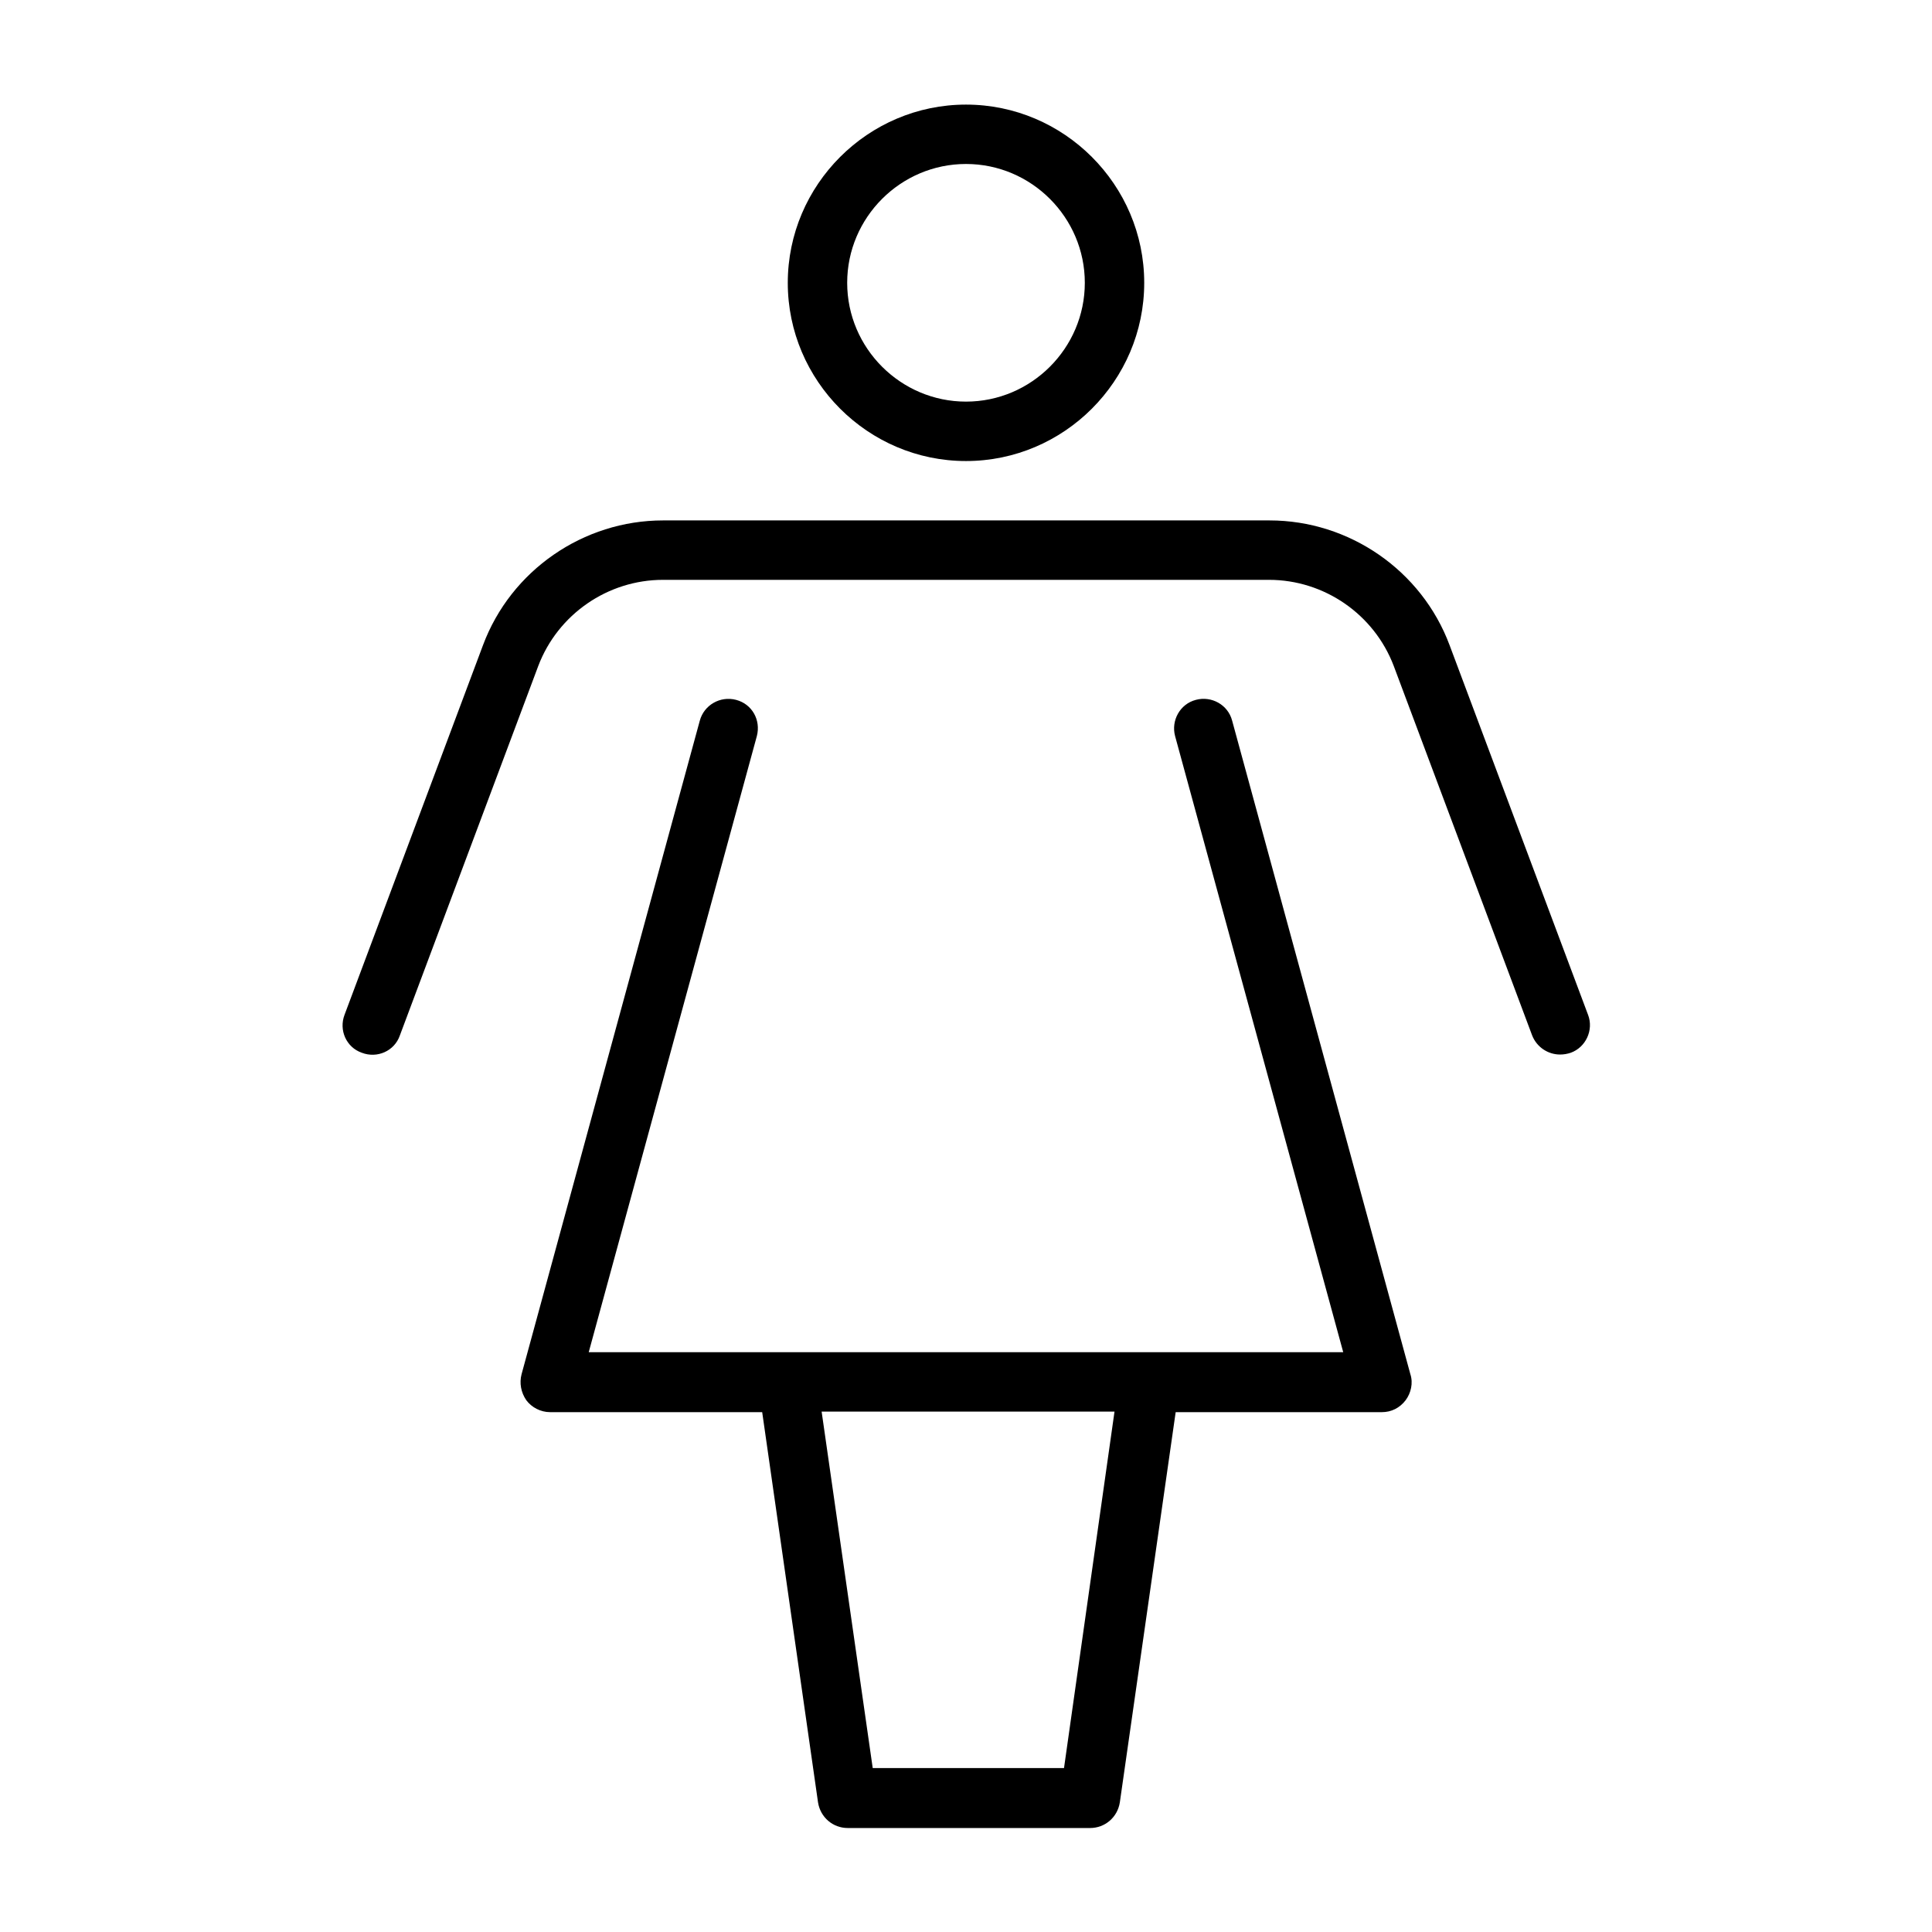 <?xml version="1.0" encoding="UTF-8"?>
<!-- Uploaded to: SVG Repo, www.svgrepo.com, Generator: SVG Repo Mixer Tools -->
<svg fill="#000000" width="800px" height="800px" version="1.1" viewBox="144 144 512 512" xmlns="http://www.w3.org/2000/svg">
 <g>
  <path d="m470.53 334.98c-1.102-4.25-5.512-6.613-9.605-5.512-4.25 1.102-6.613 5.512-5.512 9.605l44.555 163.27h-199.95l44.555-163.27c1.102-4.25-1.258-8.5-5.512-9.605-4.25-1.102-8.5 1.418-9.605 5.512l-47.23 173.18c-0.629 2.363-0.156 4.879 1.258 6.926 1.418 1.891 3.777 3.148 6.297 3.148h56.207l14.801 103.44c0.629 3.938 3.938 6.769 7.871 6.769h64.234c3.938 0 7.242-2.832 7.871-6.769l14.801-103.44h54.637c2.519 0 4.723-1.102 6.297-3.148 1.418-1.891 2.047-4.566 1.258-6.926zm-44.555 277.57h-50.695l-13.539-94.465h77.617z"/>
  <path d="m564.84 412.91-36.684-97.93c-7.398-19.836-26.609-33.062-47.703-33.062h-160.75c-21.098 0-40.305 13.227-47.703 33.062l-36.684 97.93c-1.574 4.094 0.473 8.66 4.566 10.078 4.094 1.574 8.66-0.473 10.078-4.566l36.684-97.93c5.195-13.699 18.422-22.828 33.062-22.828h160.59c14.641 0 27.867 9.133 33.062 22.828l36.684 97.93c1.258 3.148 4.25 5.039 7.398 5.039 0.945 0 1.891-0.156 2.832-0.473 3.938-1.422 6.144-5.984 4.57-10.078z"/>
  <path d="m400 266.18c25.977 0 47.23-21.254 47.23-47.23 0-25.977-21.254-47.23-47.23-47.23s-47.23 21.254-47.23 47.23c-0.004 25.973 21.25 47.23 47.23 47.23zm0-78.723c17.32 0 31.488 14.168 31.488 31.488 0 17.32-14.168 31.488-31.488 31.488s-31.488-14.168-31.488-31.488c0-17.316 14.168-31.488 31.488-31.488z"/>
 </g>
</svg>